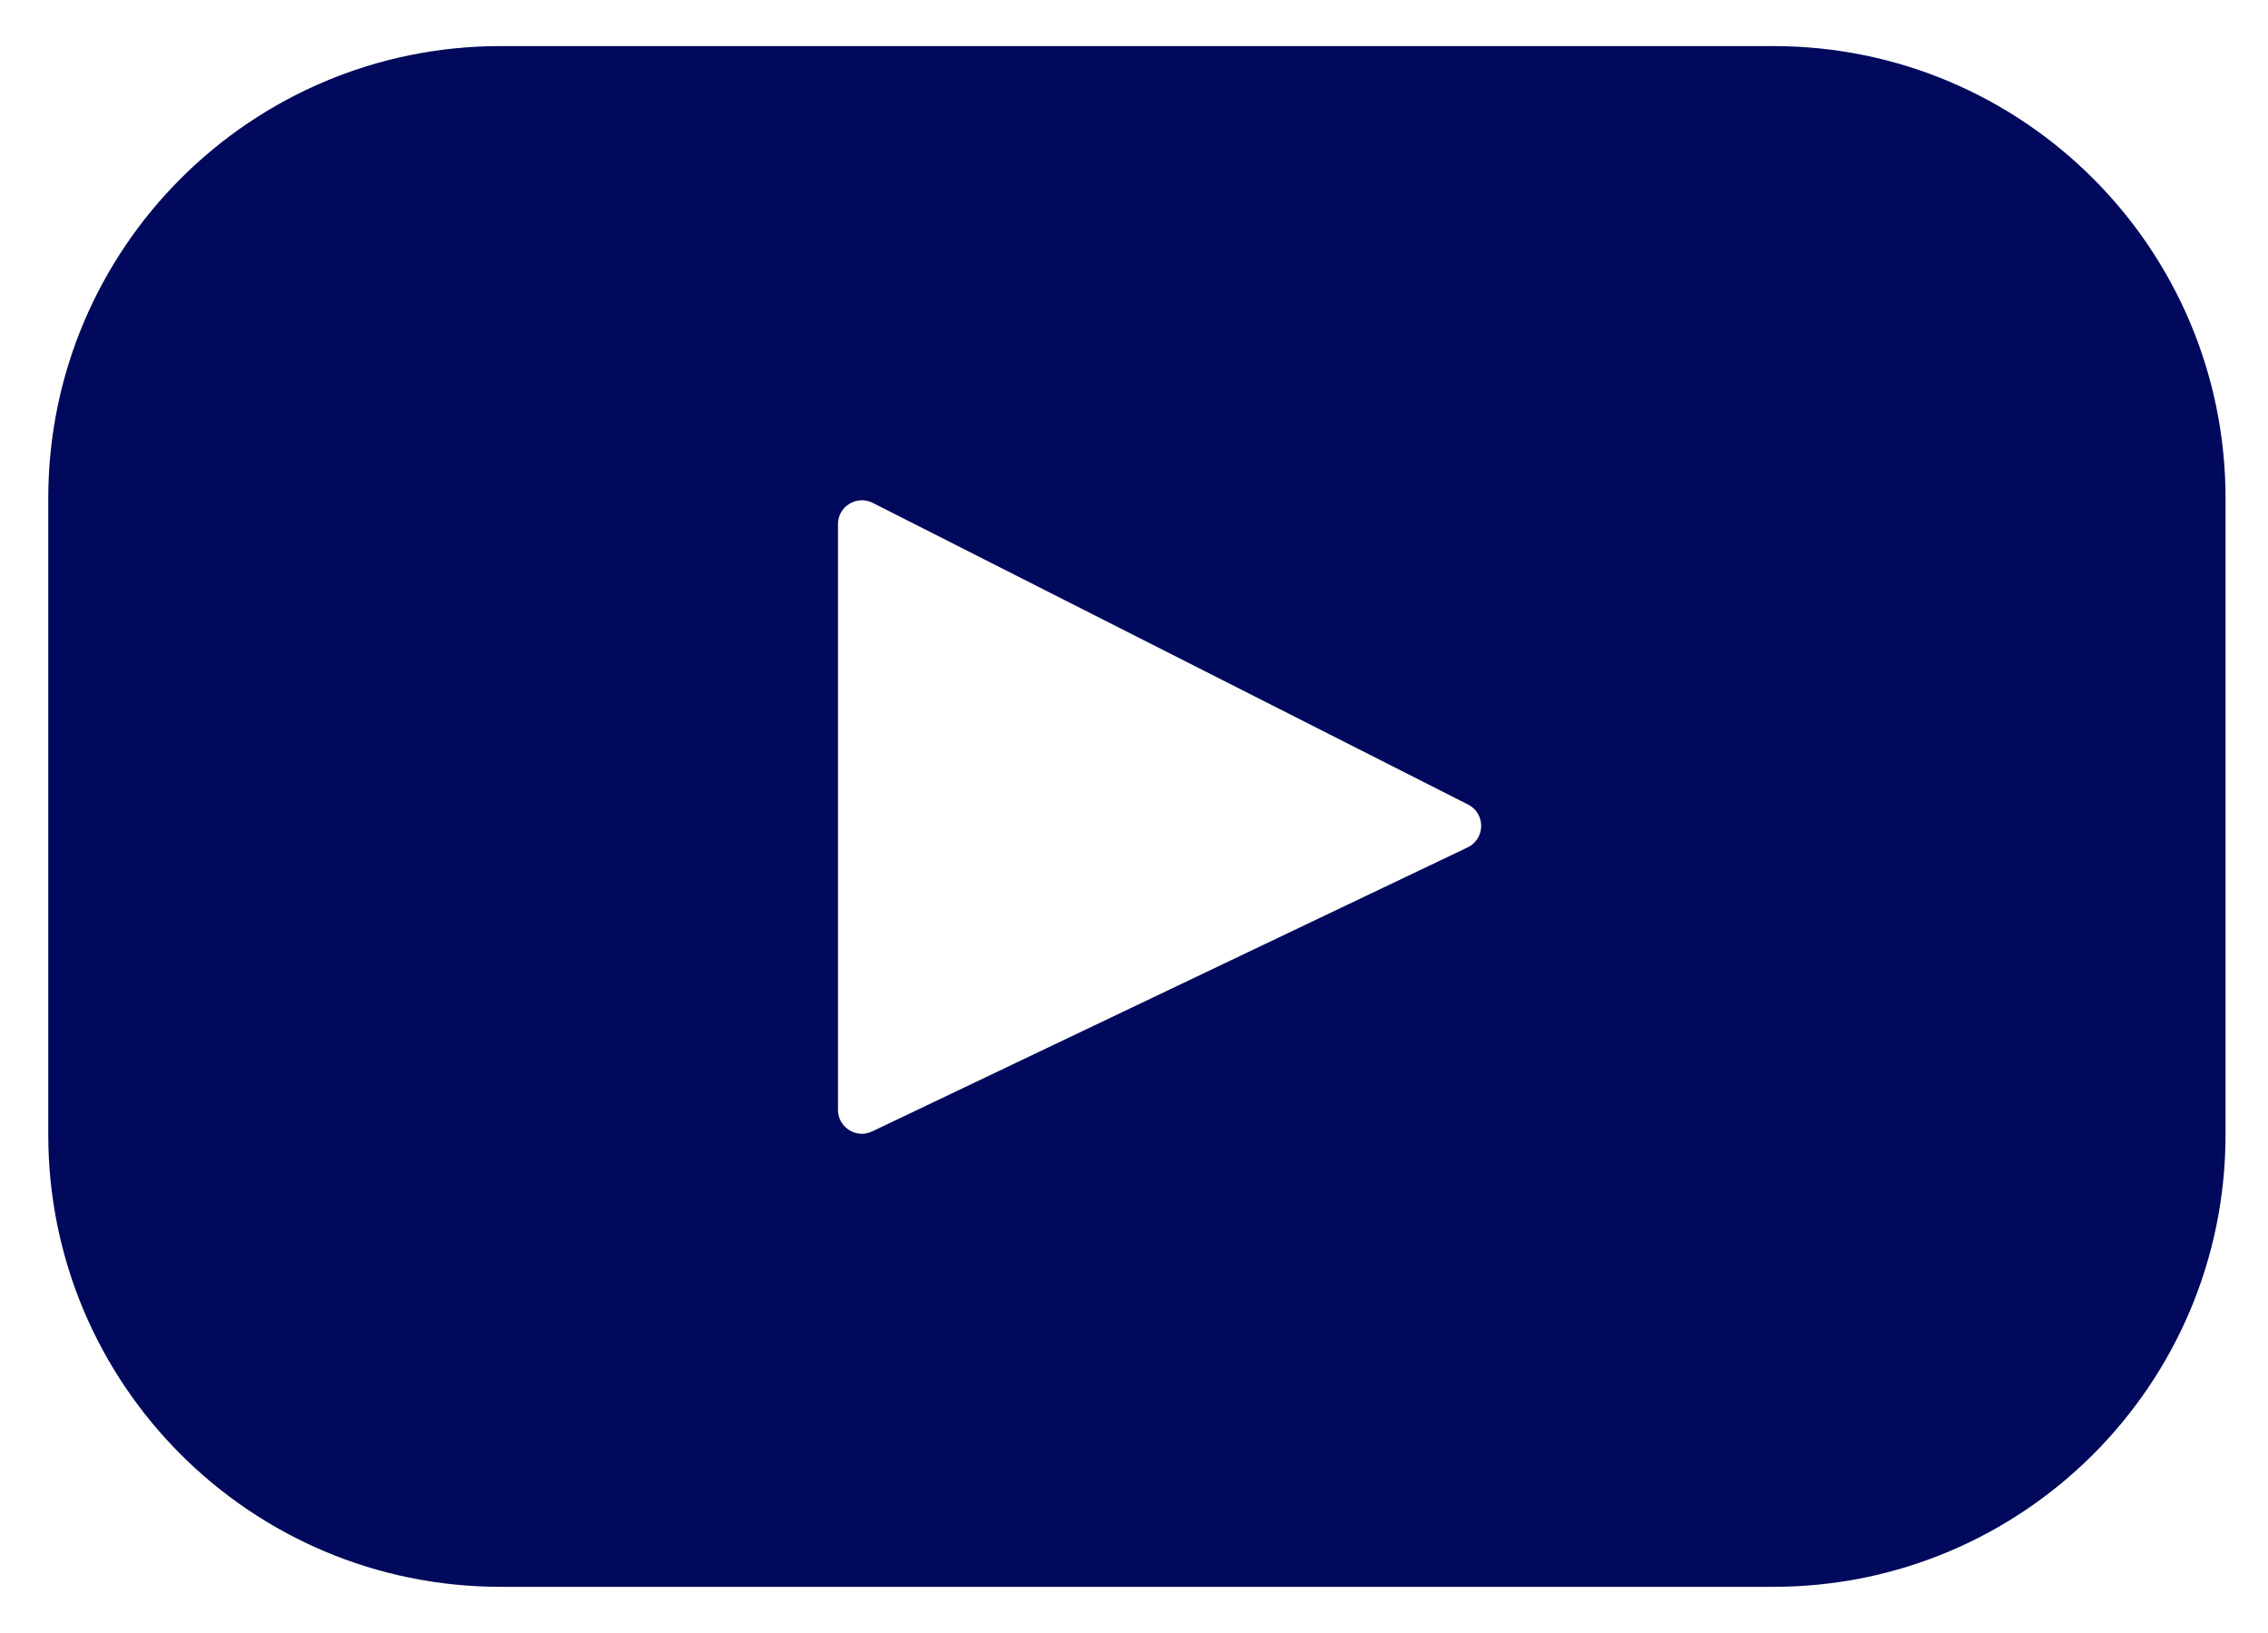 <svg width="25" height="18" viewBox="0 0 25 18" fill="none" xmlns="http://www.w3.org/2000/svg">
<path id="Vector" d="M19.548 0.508H5.517C2.764 0.508 0.532 2.74 0.532 5.493V12.507C0.532 15.26 2.764 17.491 5.517 17.491H19.548C22.301 17.491 24.532 15.26 24.532 12.507V5.493C24.532 2.74 22.301 0.508 19.548 0.508ZM16.177 9.341L9.614 12.471C9.439 12.555 9.237 12.427 9.237 12.233V5.778C9.237 5.581 9.444 5.454 9.62 5.543L16.182 8.868C16.378 8.967 16.374 9.247 16.177 9.341Z" fill="#00095B"/>
</svg>
